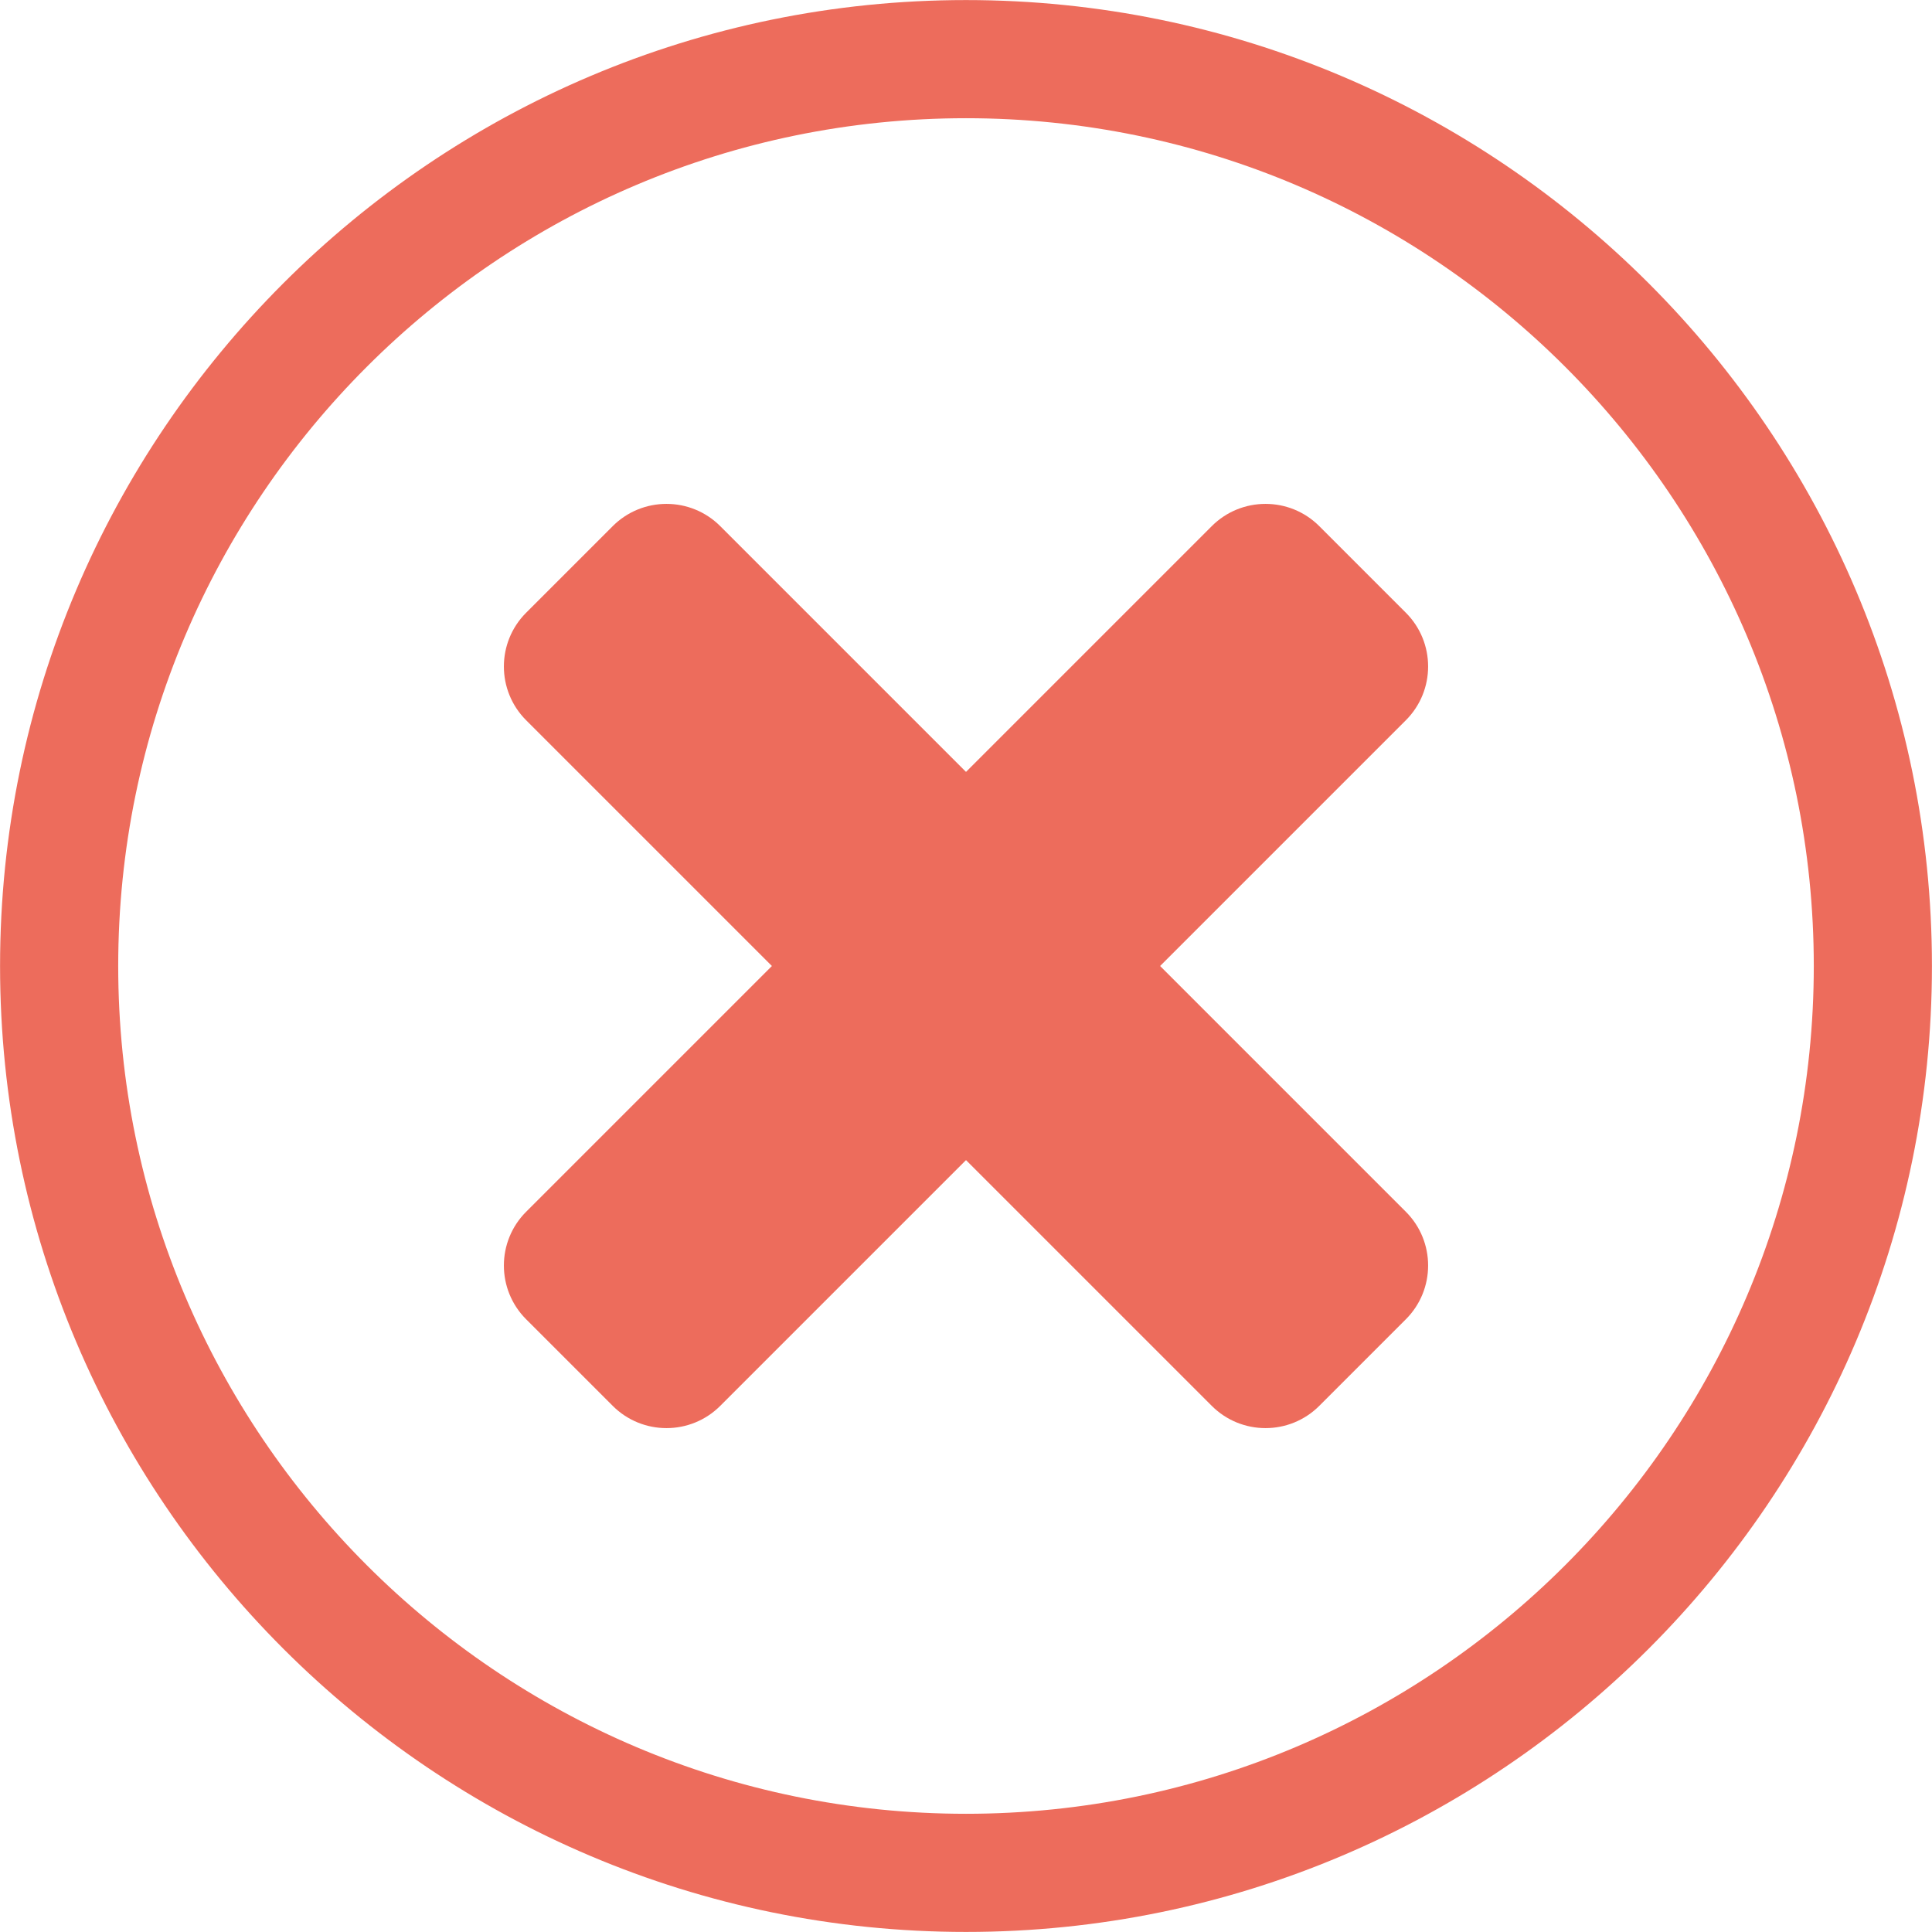 <?xml version="1.0" encoding="UTF-8" standalone="no"?><svg xmlns="http://www.w3.org/2000/svg" xmlns:xlink="http://www.w3.org/1999/xlink" fill="#000000" height="620.6" preserveAspectRatio="xMidYMid meet" version="1" viewBox="189.7 189.7 620.6 620.6" width="620.6" zoomAndPan="magnify"><g id="change1_1"><path d="M 386.512 641.285 L 358.715 613.488 C 349.172 603.945 349.172 588.477 358.715 578.938 L 578.938 358.715 C 588.477 349.172 603.945 349.172 613.488 358.715 L 641.285 386.512 C 650.828 396.055 650.828 411.523 641.285 421.066 L 421.066 641.285 C 411.523 650.828 396.055 650.828 386.512 641.285" fill="#ed6c5c"/><path d="M 358.715 386.512 L 386.512 358.715 C 396.055 349.172 411.523 349.172 421.066 358.715 L 641.285 578.938 C 650.828 588.477 650.828 603.945 641.285 613.488 L 613.488 641.285 C 603.945 650.828 588.477 650.828 578.938 641.285 L 358.715 421.066 C 349.172 411.523 349.172 396.055 358.715 386.512" fill="#ed6c5c"/><path d="M 500 227.672 C 349.84 227.672 227.672 349.84 227.672 500 C 227.672 650.16 349.84 772.328 500 772.328 C 650.16 772.328 772.328 650.16 772.328 500 C 772.328 349.84 650.16 227.672 500 227.672 Z M 500 810.281 C 328.91 810.281 189.719 671.09 189.719 500 C 189.719 328.91 328.91 189.719 500 189.719 C 671.09 189.719 810.281 328.91 810.281 500 C 810.281 671.09 671.09 810.281 500 810.281" fill="#ed6c5c"/></g></svg>
